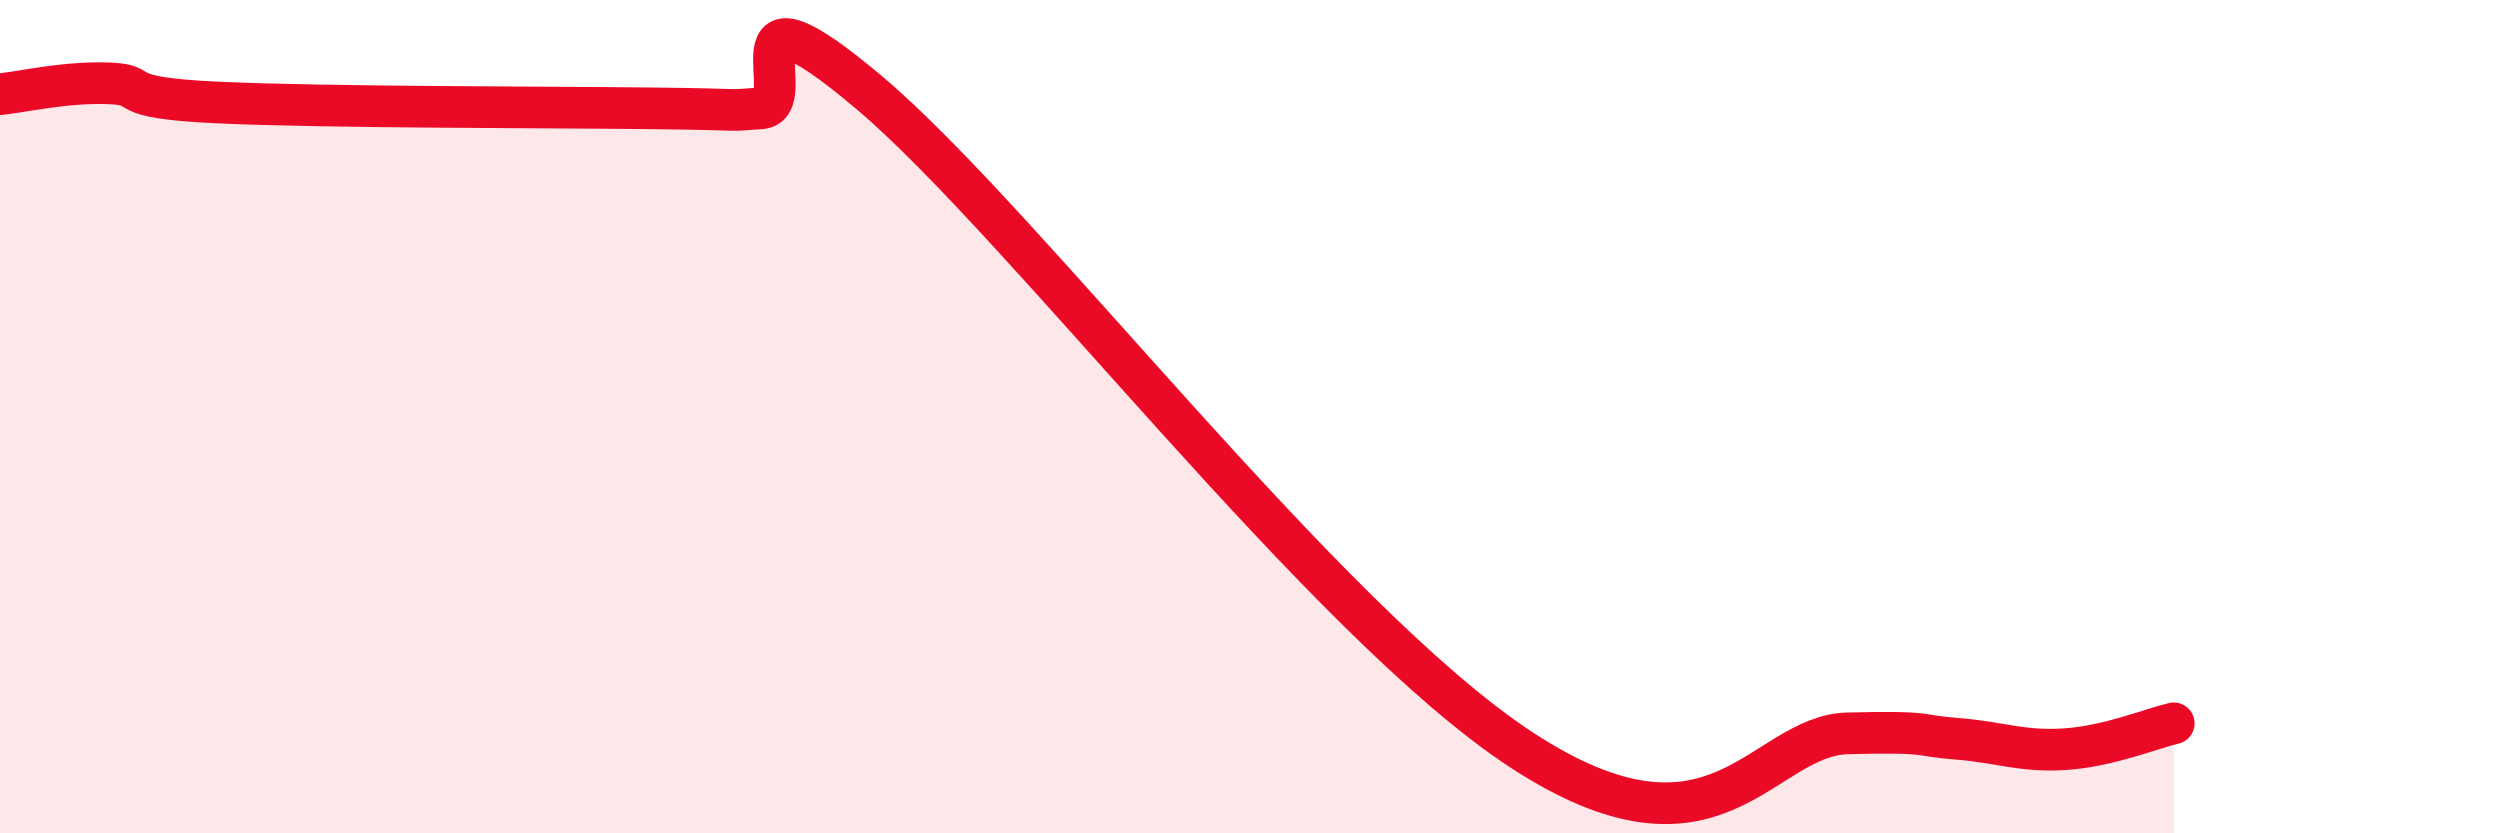 
    <svg width="60" height="20" viewBox="0 0 60 20" xmlns="http://www.w3.org/2000/svg">
      <path
        d="M 0,2.26 C 0.52,2.21 1.57,1.96 2.61,2 C 3.65,2.04 2.61,2.34 5.22,2.46 C 7.83,2.58 13.04,2.57 15.65,2.6 C 18.26,2.63 17.22,2.67 18.26,2.6 C 19.3,2.53 17.22,-0.85 20.87,2.23 C 24.52,5.31 31.82,14.93 36.52,18 C 41.22,21.07 42.26,17.65 44.35,17.6 C 46.44,17.55 45.92,17.65 46.96,17.73 C 48,17.81 48.53,18.05 49.57,17.98 C 50.61,17.91 51.65,17.48 52.17,17.36L52.17 20L0 20Z"
        fill="#EB0A25"
        opacity="0.1"
        stroke-linecap="round"
        stroke-linejoin="round"
      />
      <path
        d="M 0,2.26 C 0.52,2.21 1.57,1.96 2.61,2 C 3.65,2.04 2.61,2.34 5.22,2.46 C 7.83,2.58 13.04,2.57 15.65,2.6 C 18.26,2.63 17.22,2.67 18.26,2.6 C 19.3,2.53 17.22,-0.85 20.87,2.23 C 24.52,5.31 31.82,14.93 36.52,18 C 41.22,21.07 42.26,17.65 44.35,17.6 C 46.44,17.55 45.92,17.65 46.96,17.73 C 48,17.81 48.53,18.05 49.57,17.98 C 50.61,17.91 51.65,17.48 52.17,17.36"
        stroke="#EB0A25"
        stroke-width="1"
        fill="none"
        stroke-linecap="round"
        stroke-linejoin="round"
      />
    </svg>
  
